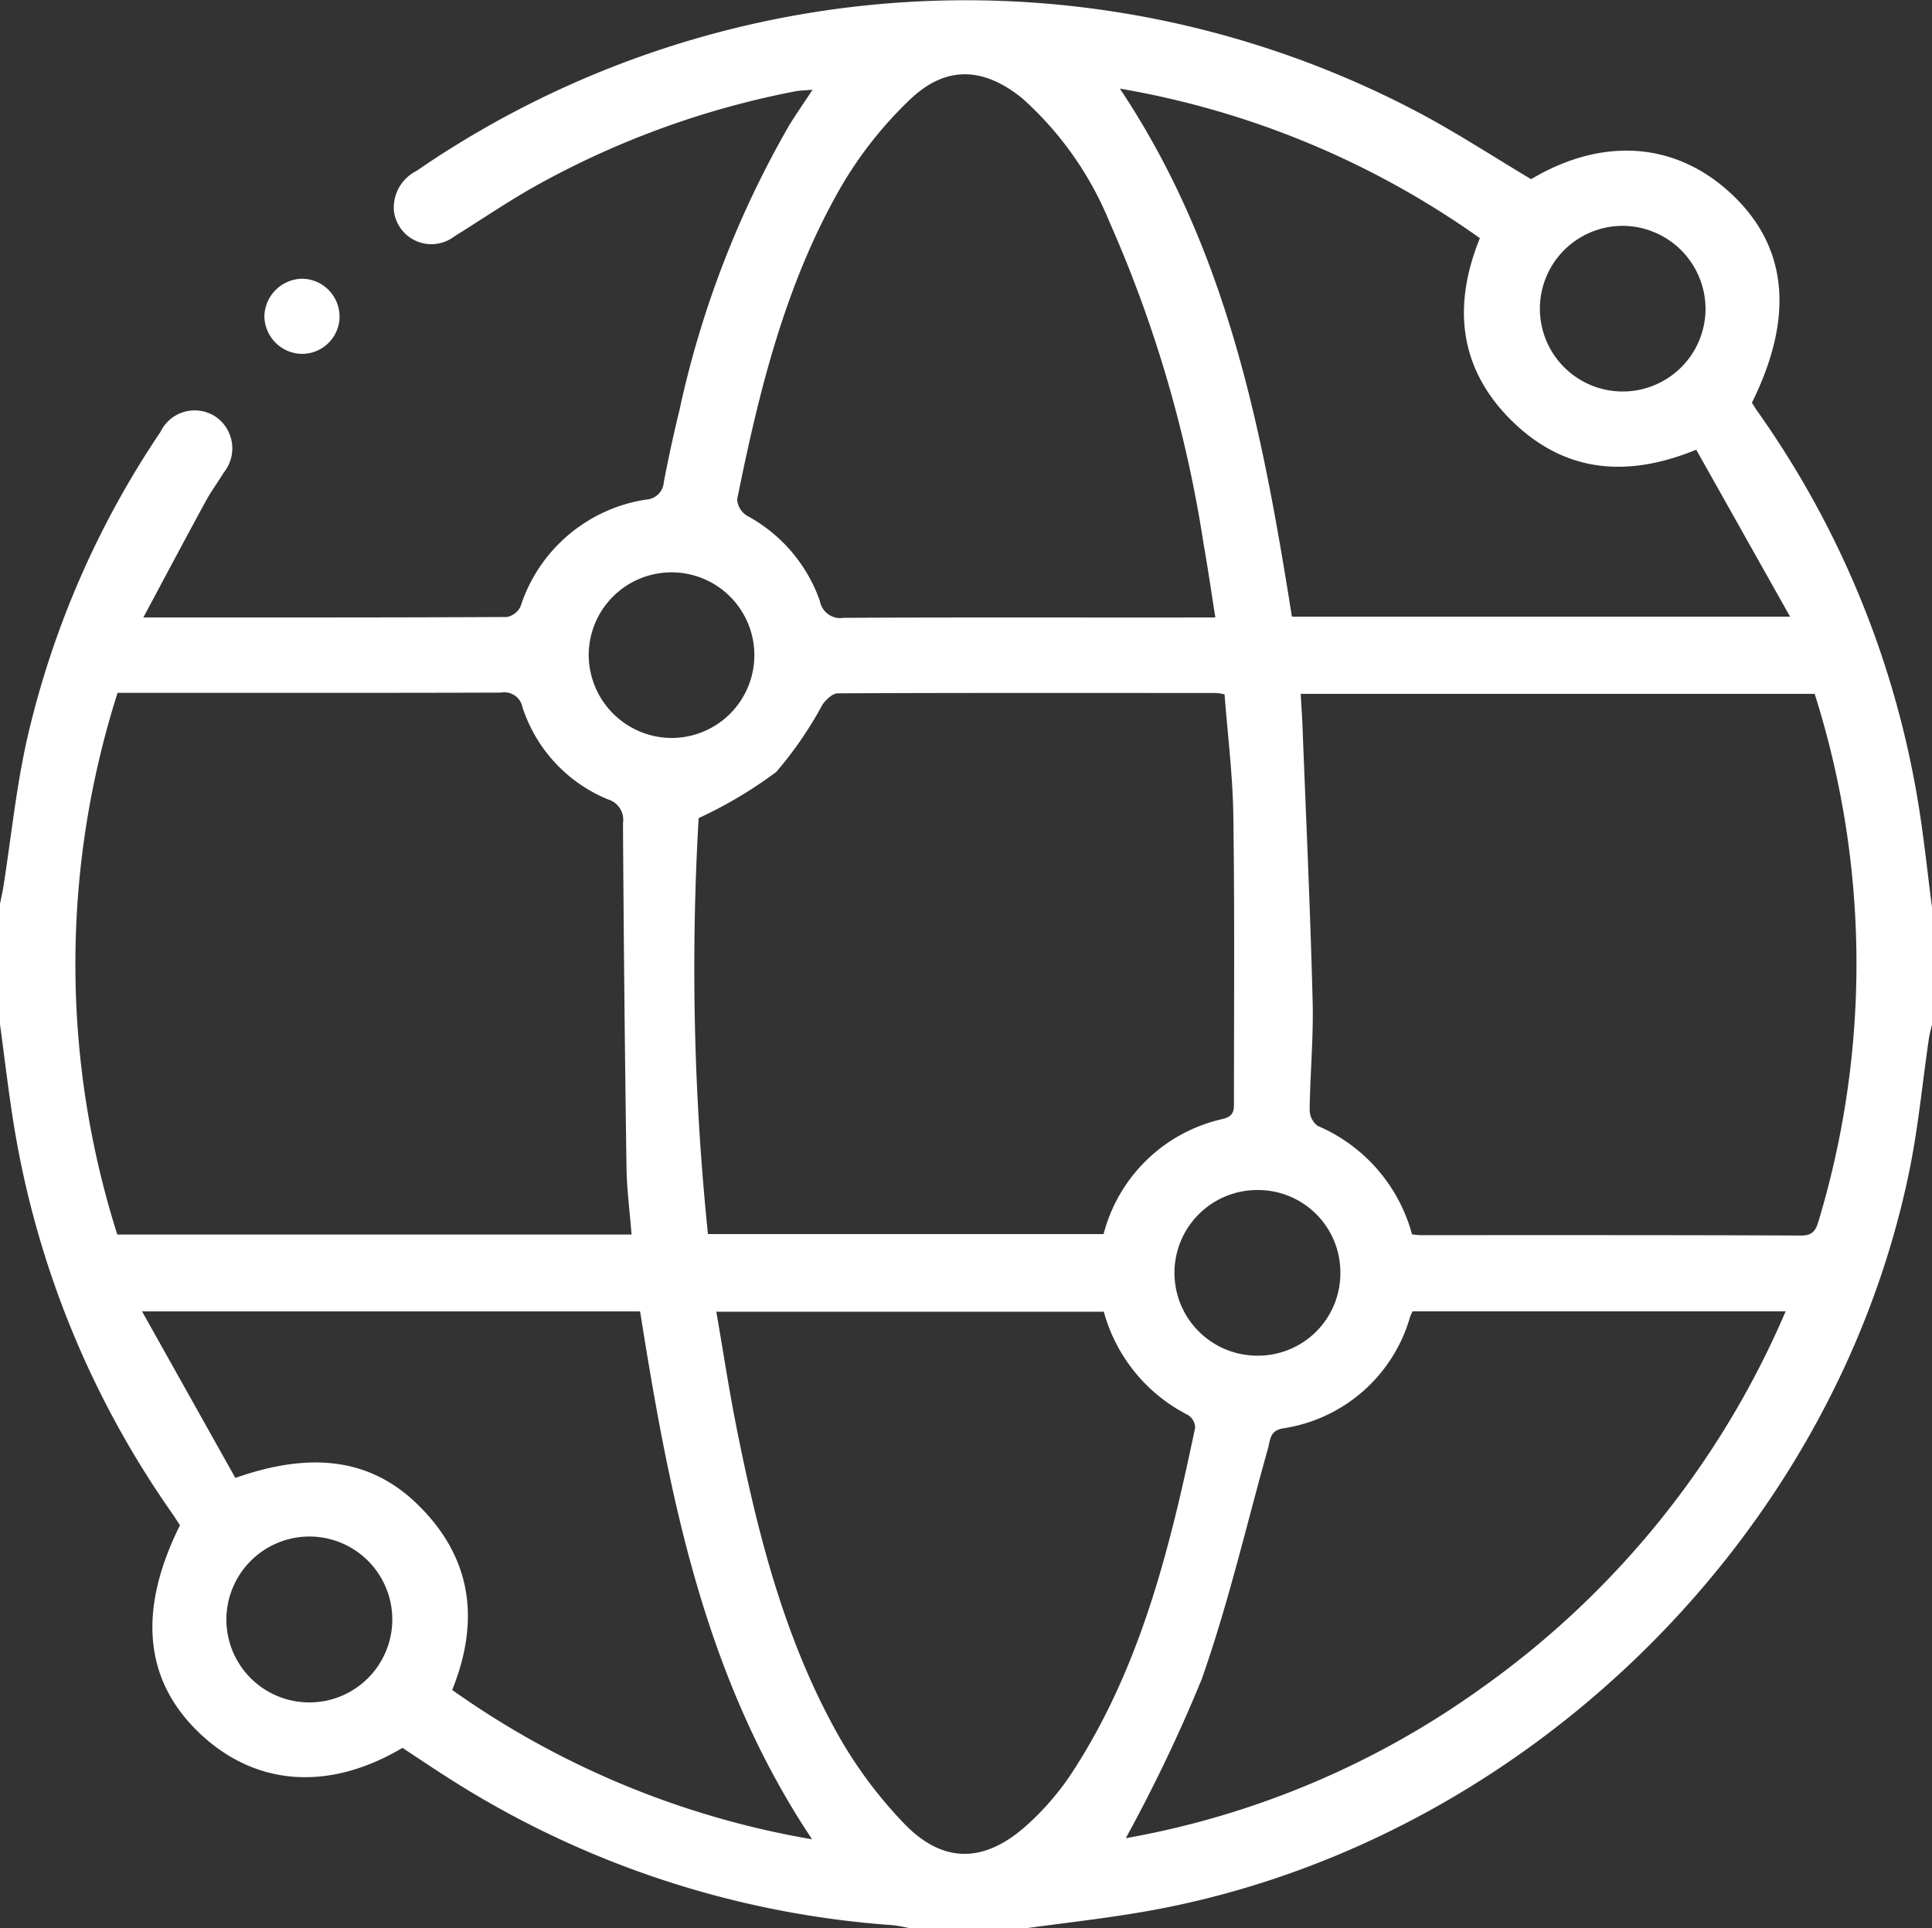 <svg xmlns="http://www.w3.org/2000/svg" xmlns:xlink="http://www.w3.org/1999/xlink" id="CONNECT_ICON" data-name="CONNECT ICON" width="99" height="98.811" viewBox="0 0 99 98.811"><rect x="0" y="0" width="99" height="98.811" fill="#333333" stroke="none"/><defs><clipPath id="clip-path"><rect id="Rectangle_282" data-name="Rectangle 282" width="99" height="98.811" fill="#fff"></rect></clipPath></defs><g id="Group_168" data-name="Group 168" clip-path="url(#clip-path)"><path id="Path_174" data-name="Path 174" d="M52.594,98.811H46.6a7.886,7.886,0,0,0-.847-.153A48.584,48.584,0,0,1,23,91.13c-.809-.513-1.6-1.05-2.378-1.559-3.737,2.219-7.458,1.966-10.3-.663-2.929-2.71-3.3-6.329-1.1-10.745-.133-.2-.269-.419-.415-.63A47.971,47.971,0,0,1,.738,57.821C.445,56.051.243,54.267,0,52.49V46.313c.057-.281.124-.56.169-.843.4-2.536.657-5.1,1.218-7.6A46.883,46.883,0,0,1,8.221,22.136a1.945,1.945,0,0,1,2.8-.8,1.968,1.968,0,0,1,.449,2.875c-.3.494-.649.962-.925,1.469-1.052,1.931-2.083,3.873-3.2,5.963,6.4,0,12.522.006,18.64-.024a.989.989,0,0,0,.695-.558A8.034,8.034,0,0,1,33.115,25.6a.956.956,0,0,0,.9-.9c.239-1.229.5-2.455.8-3.671A50.6,50.6,0,0,1,40.43,6.44c.363-.592.761-1.162,1.207-1.841-.392.035-.65.034-.9.084A44.68,44.68,0,0,0,27.3,9.611c-1.369.778-2.673,1.669-4.013,2.5a1.934,1.934,0,0,1-3.1-1.288,2.1,2.1,0,0,1,1.15-2.061A49.668,49.668,0,0,1,72.65,5.744c1.982,1.048,3.865,2.282,5.807,3.438,3.643-2.17,7.372-1.918,10.215.709,2.925,2.7,3.3,6.306,1.1,10.747.079.124.16.262.251.393a48.129,48.129,0,0,1,8.259,20.052c.3,1.8.482,3.615.719,5.423V52.49c-.055.249-.125.495-.162.746-.336,2.286-.549,4.6-1.018,6.856-3.979,19.165-20.381,34.83-39.7,37.958-1.836.3-3.686.51-5.53.762m40.4-63.255H66.651c.033.592.072,1.128.092,1.666.181,4.69.4,9.378.519,14.069.049,1.861-.128,3.727-.153,5.592a1.033,1.033,0,0,0,.41.812,8.435,8.435,0,0,1,4.837,5.561c.157.015.285.039.412.039,6.509,0,13.019-.008,19.528.02.606,0,.752-.279.891-.743a45.717,45.717,0,0,0-.2-27.017M32.364,63.264c-.1-1.212-.244-2.329-.261-3.448Q31.976,51,31.923,42.18a1.087,1.087,0,0,0-.761-1.211,7.665,7.665,0,0,1-4.391-4.732.944.944,0,0,0-1.1-.744c-5.765.02-11.531.012-17.3.012H6.025A45.783,45.783,0,0,0,6.01,63.264Zm3.913-.022H56.55a8.135,8.135,0,0,1,6.111-5.9c.6-.147.57-.492.57-.911,0-4.883.038-9.766-.033-14.648-.03-2.077-.293-4.15-.449-6.2a3.164,3.164,0,0,0-.407-.07c-6.472,0-12.945-.013-19.417.018-.265,0-.6.323-.781.581a19.513,19.513,0,0,1-2.365,3.445A22.232,22.232,0,0,1,35.8,41.925a133.214,133.214,0,0,0,.477,21.317m26-31.6c-.214-1.347-.386-2.554-.6-3.754a65.159,65.159,0,0,0-4.819-16.5A17.259,17.259,0,0,0,52.4,5.053c-1.973-1.609-3.9-1.72-5.741.021A20.25,20.25,0,0,0,43.047,9.66c-2.822,4.939-4.16,10.411-5.274,15.933a1.073,1.073,0,0,0,.5.833,7.944,7.944,0,0,1,3.74,4.375,1.061,1.061,0,0,0,1.221.86c5.412-.028,10.825-.015,16.237-.015ZM56.56,67.22H36.706c.341,1.969.63,3.873,1,5.76,1.064,5.366,2.386,10.67,5.013,15.514a22.506,22.506,0,0,0,3.671,5.018c1.976,2.007,4.059,1.941,6.168.073a13.773,13.773,0,0,0,2.385-2.76c3.507-5.379,5.006-11.49,6.3-17.665a.793.793,0,0,0-.361-.642,8.436,8.436,0,0,1-4.321-5.3M57.686,94.2A44.544,44.544,0,0,0,75.9,86.517,45.65,45.65,0,0,0,91.5,67.2H72.384c-.047.1-.1.188-.126.279A8,8,0,0,1,65.732,73.2c-.674.121-.636.593-.761,1.038-1.109,3.953-2.035,7.97-3.4,11.832A79.7,79.7,0,0,1,57.686,94.2M91.727,31.6l-4.808-8.554c-3.6,1.475-6.734,1.129-9.367-1.4-2.757-2.653-3.163-5.886-1.719-9.441A44.862,44.862,0,0,0,57.384,4.541C62.921,12.837,64.7,22.153,66.2,31.6ZM12.06,75.738c3.907-1.377,6.909-.968,9.27,1.293,2.827,2.709,3.3,5.953,1.841,9.572a44.875,44.875,0,0,0,18.442,7.653c-5.541-8.3-7.316-17.621-8.813-27.051H7.28l4.78,8.533M83.223,11.575a4.244,4.244,0,1,0,4.172,4.3,4.263,4.263,0,0,0-4.172-4.3M34.373,37.818a4.244,4.244,0,1,0-4.206-4.264,4.268,4.268,0,0,0,4.206,4.264M11.6,82.95a4.251,4.251,0,1,0,4.259-4.21A4.264,4.264,0,0,0,11.6,82.95M68.682,65.27a4.217,4.217,0,0,0-4.164-4.285,4.244,4.244,0,1,0-.085,8.487,4.221,4.221,0,0,0,4.25-4.2" transform="translate(0 0)" fill="#fff"></path><path id="Path_175" data-name="Path 175" d="M56.406,57.38a1.921,1.921,0,0,1-2,1.886,1.951,1.951,0,0,1-1.852-1.948,1.972,1.972,0,0,1,1.915-1.9,1.94,1.94,0,0,1,1.936,1.958" transform="translate(-39.006 -41.134)" fill="#fff"></path></g></svg>